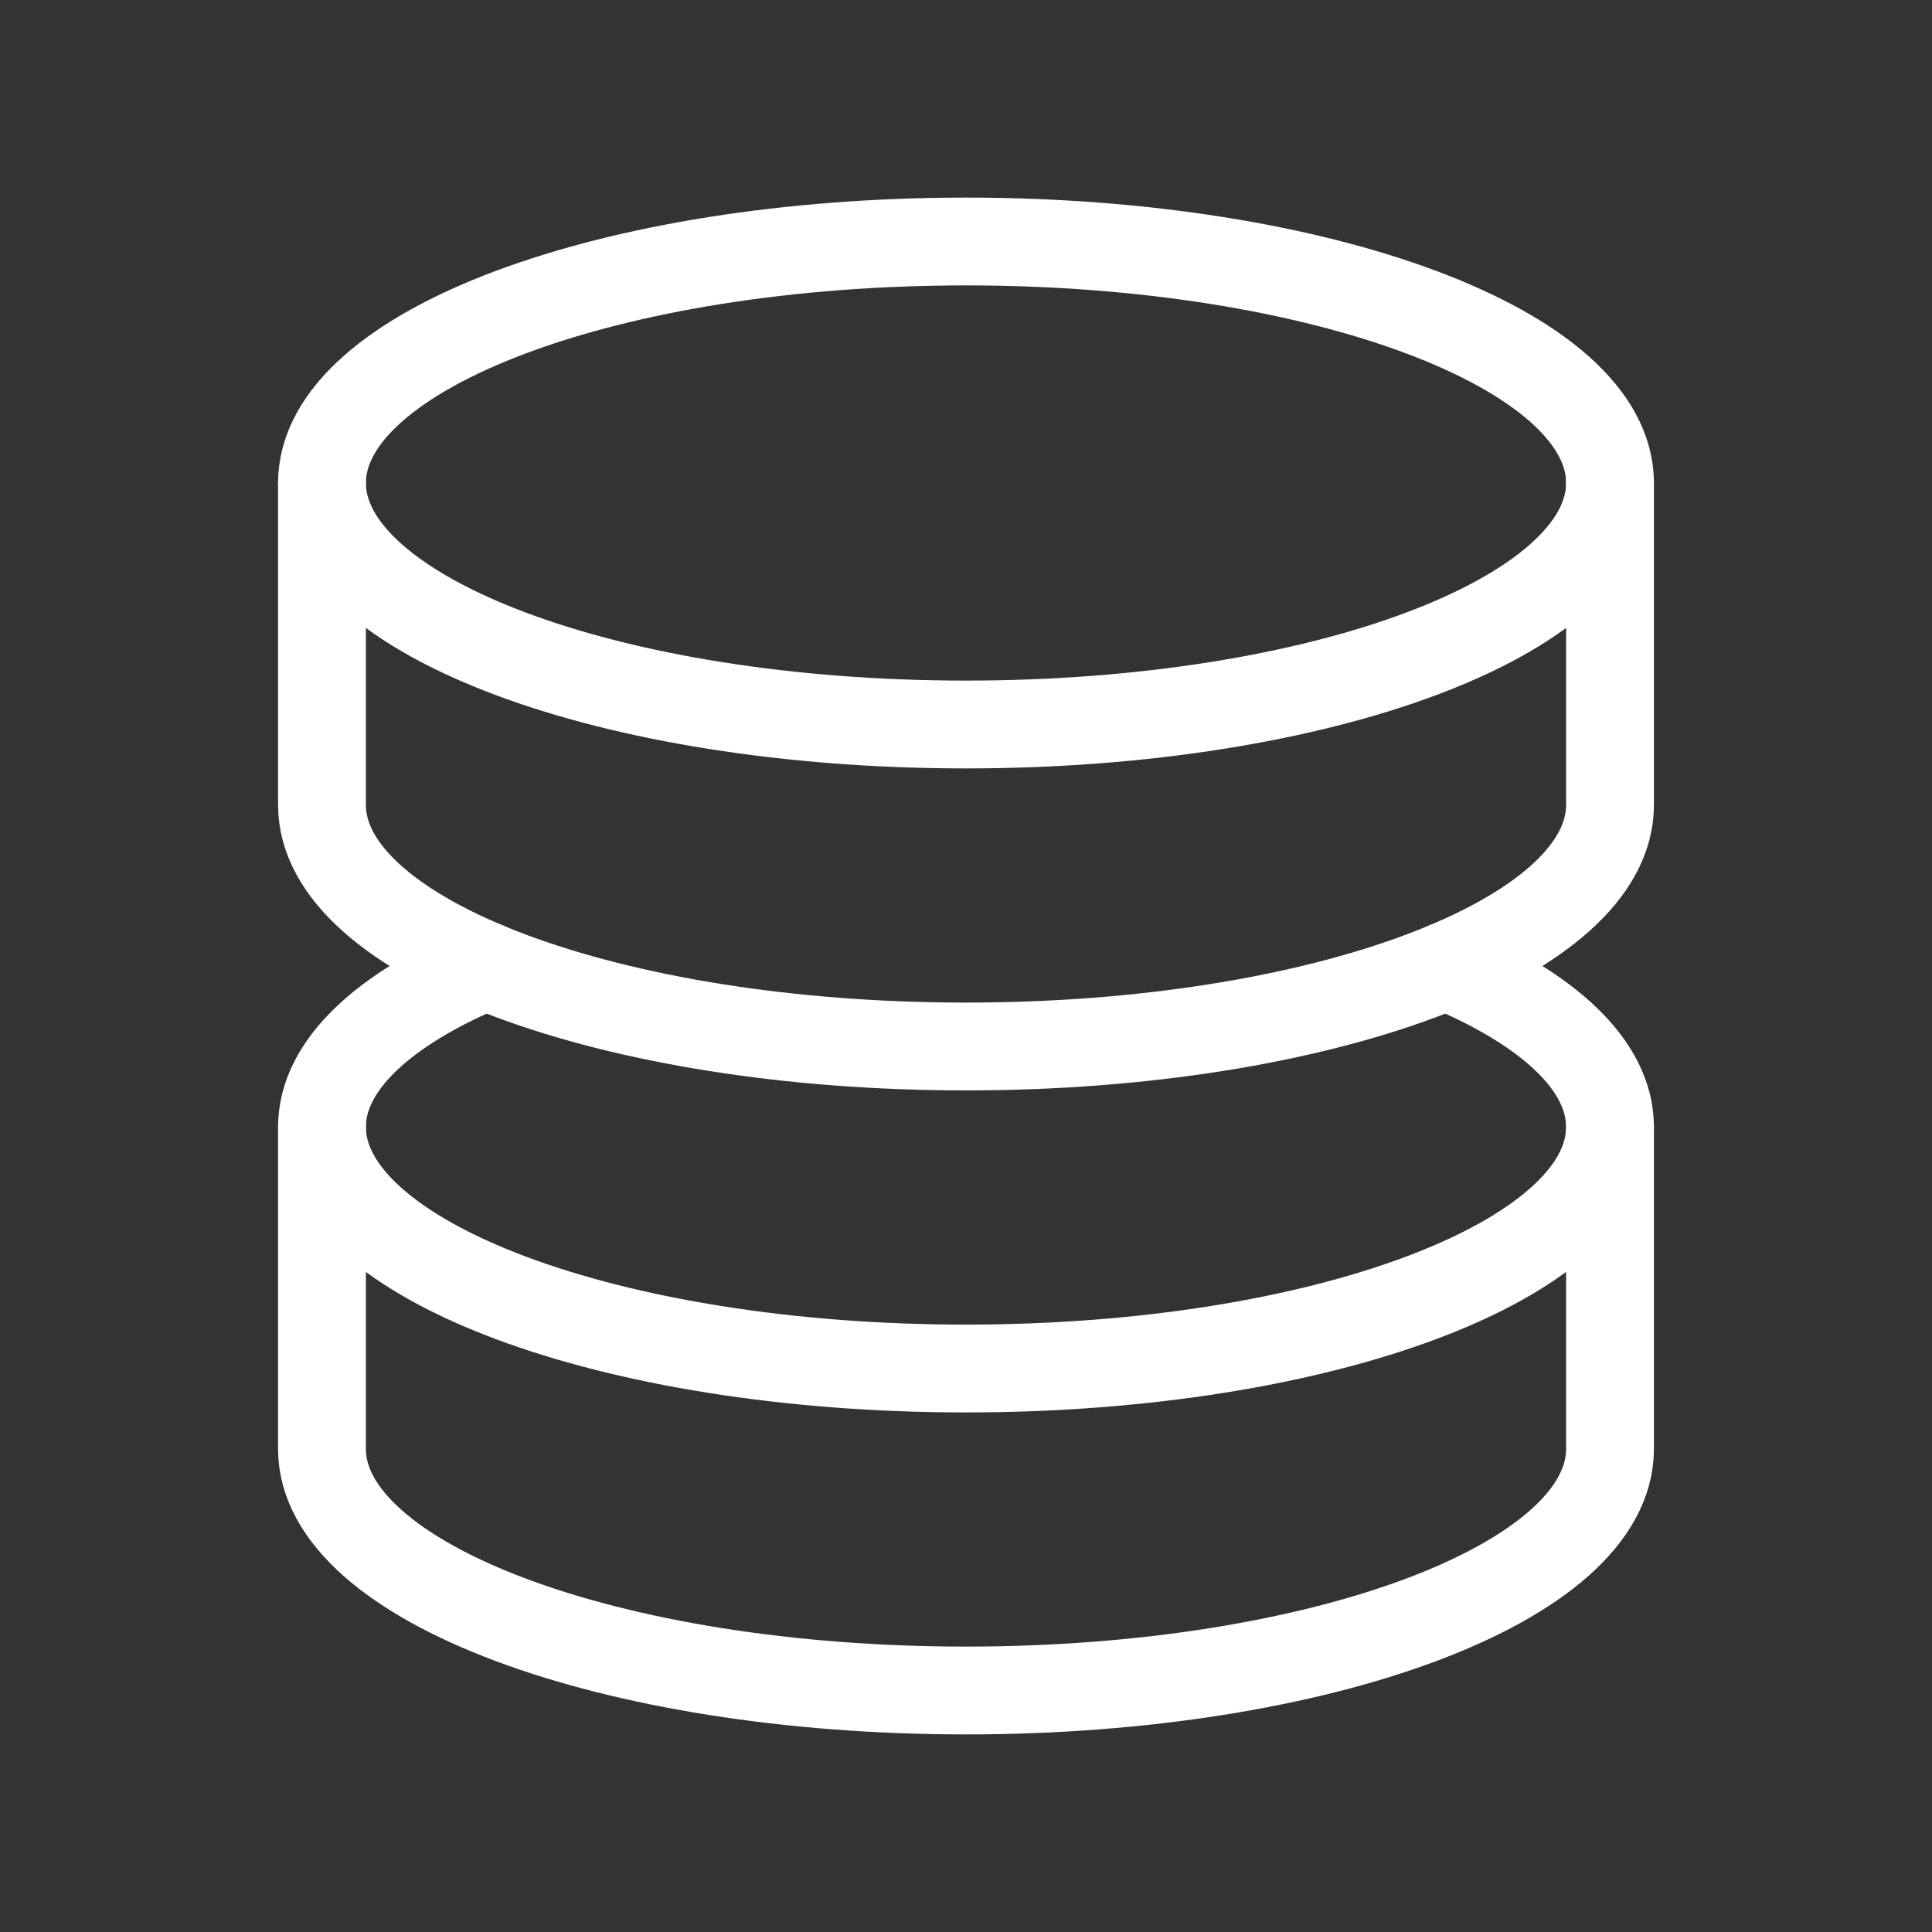 <svg width="44" height="44" viewBox="0 0 44 44" fill="none" xmlns="http://www.w3.org/2000/svg">
<rect x="0" y="0" width="44" height="44" fill="#333333" stroke="none"/>
<path d="M22 16.5C30.1 16.5 36.667 14.038 36.667 11C36.667 7.962 30.1 5.5 22 5.5C13.9 5.5 7.333 7.962 7.333 11C7.333 14.038 13.9 16.5 22 16.5Z" stroke="white" stroke-width="2" stroke-linecap="round" stroke-linejoin="round"/>
<path d="M11.068 22C8.745 22.972 7.333 24.259 7.333 25.667C7.333 28.704 13.9 31.167 22 31.167C30.1 31.167 36.667 28.704 36.667 25.667C36.667 24.259 35.255 22.972 32.932 22" stroke="white" stroke-width="2" stroke-linecap="round" stroke-linejoin="round"/>
<path d="M7.333 11V18.333C7.333 21.371 13.9 23.833 22 23.833C30.1 23.833 36.667 21.371 36.667 18.333V11M7.333 25.667V33C7.333 36.038 13.9 38.5 22 38.5C30.1 38.5 36.667 36.038 36.667 33V25.667" stroke="white" stroke-width="2" stroke-linecap="round" stroke-linejoin="round"/>
</svg>
